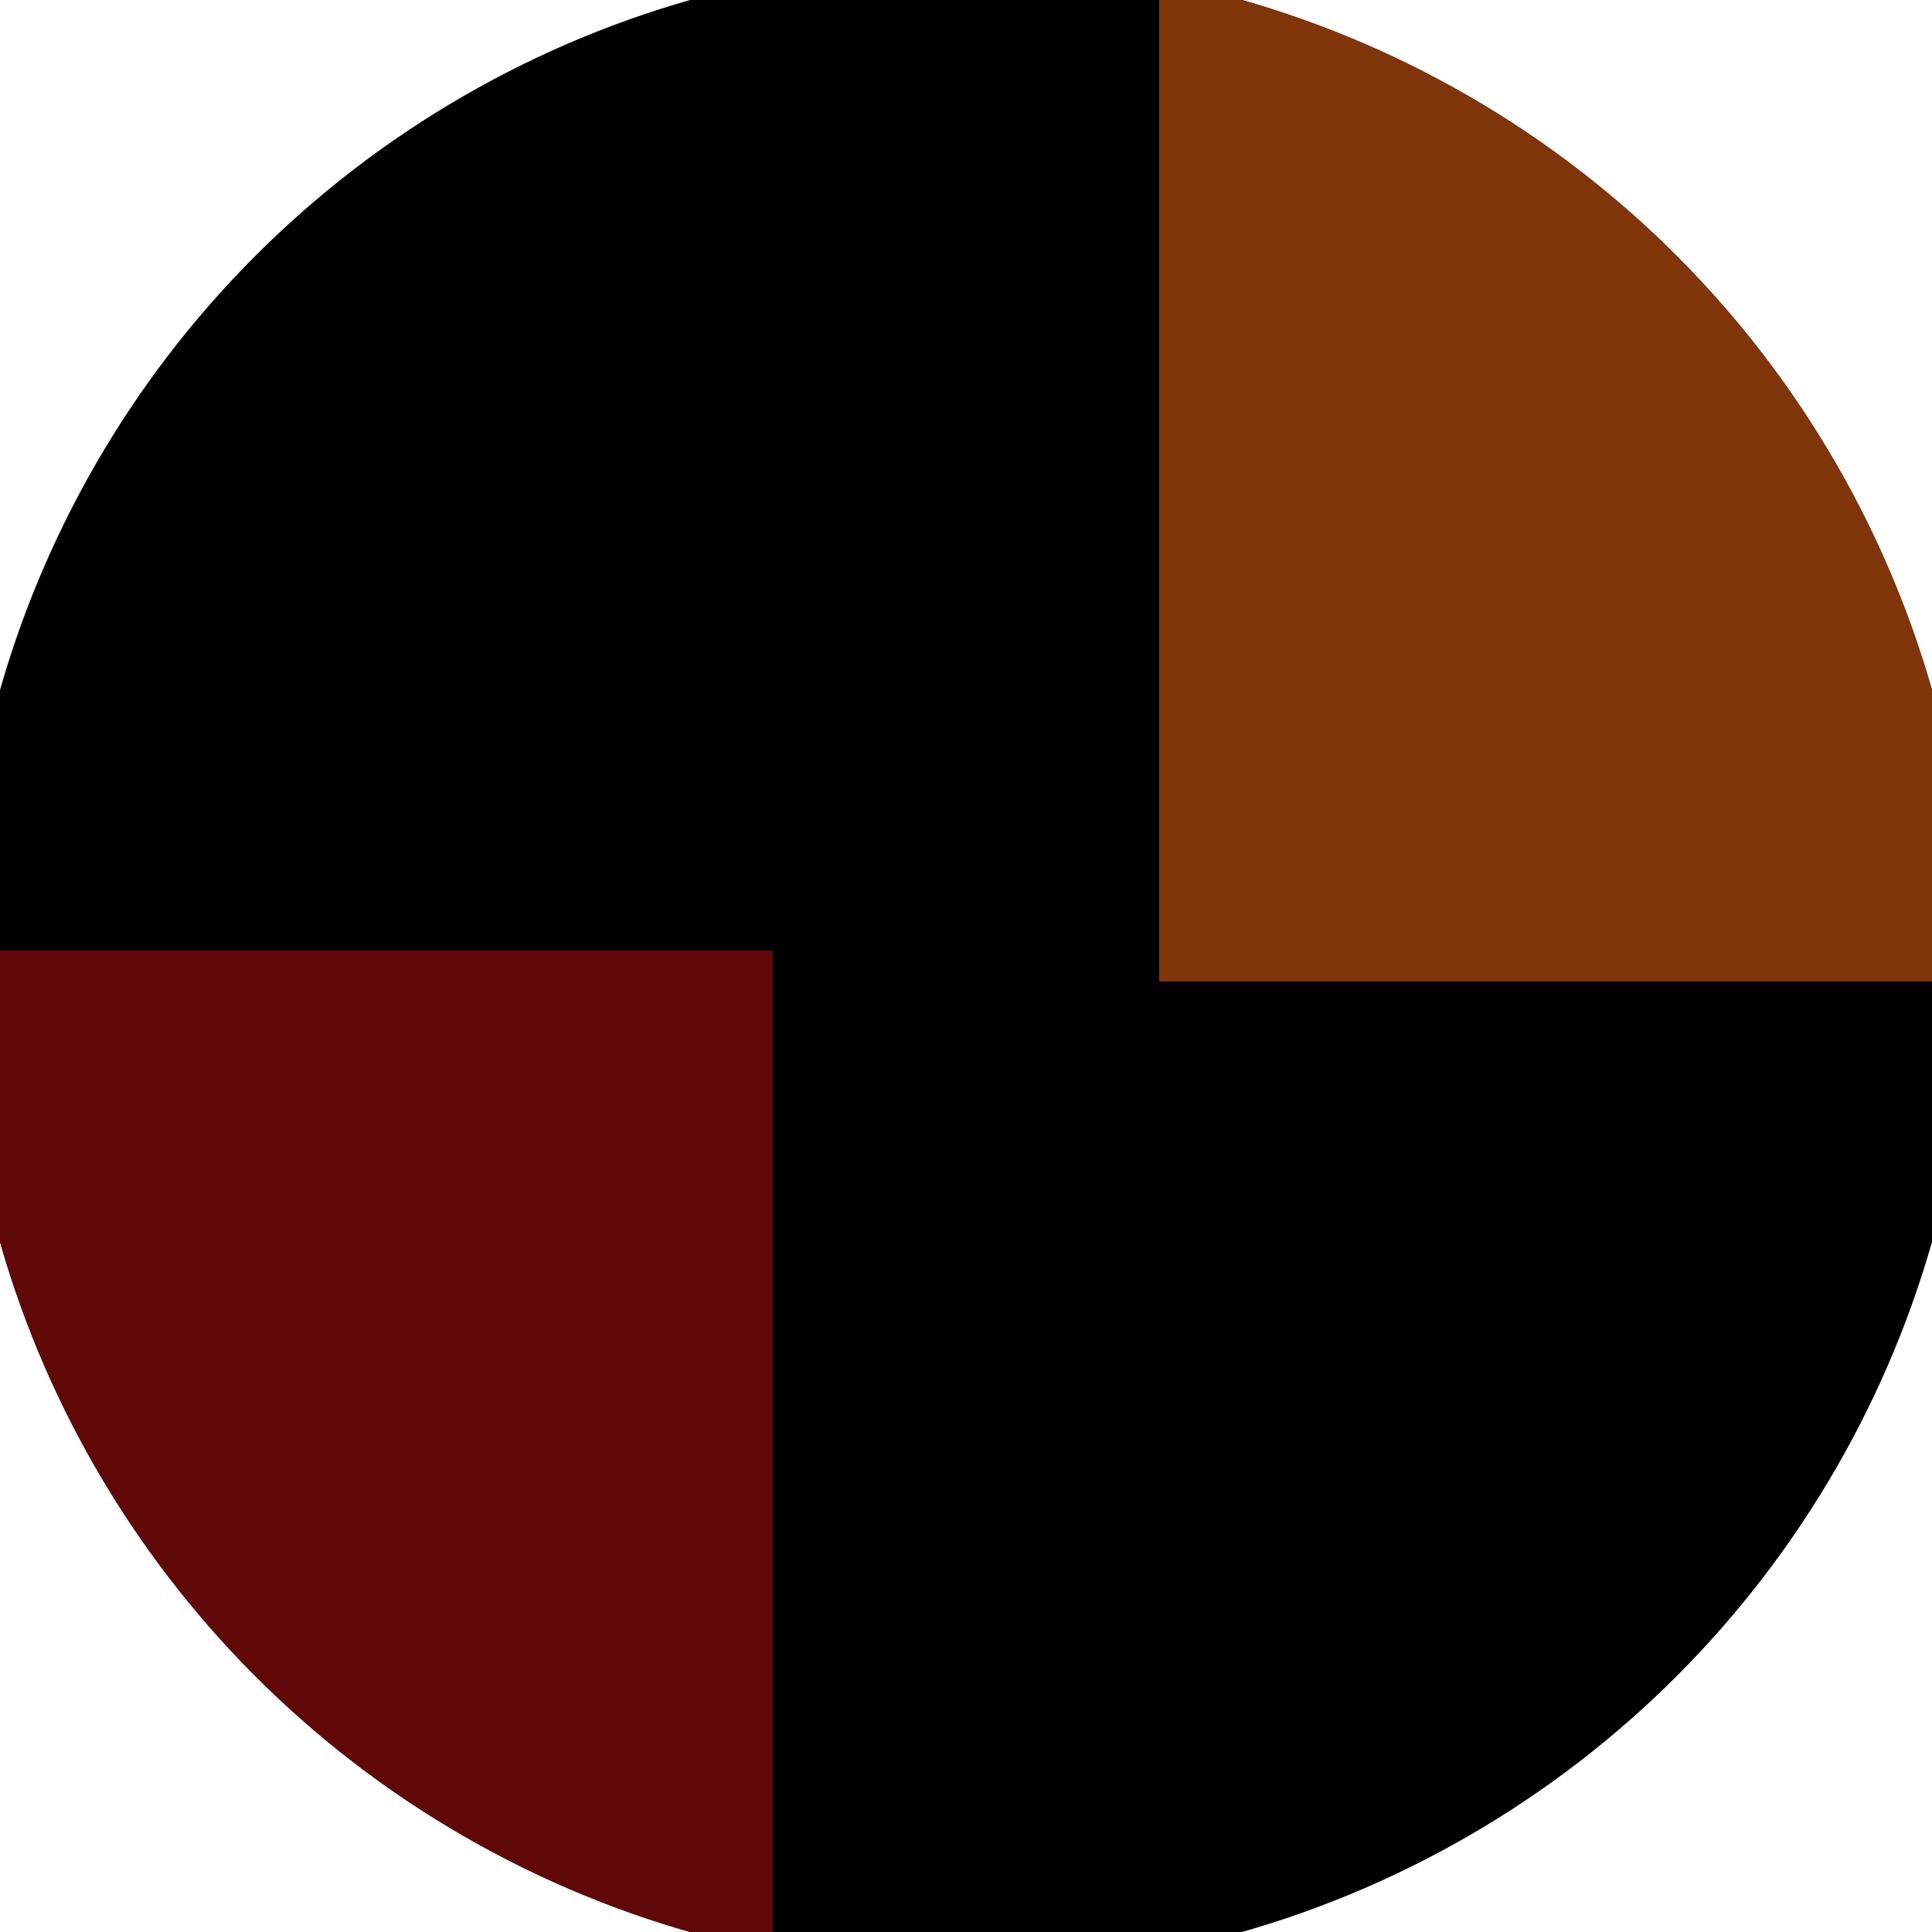<svg xmlns="http://www.w3.org/2000/svg" width="128" height="128" viewBox="0 0 100 100" shape-rendering="geometricPrecision">
                            <defs>
                                <clipPath id="clip">
                                    <circle cx="50" cy="50" r="52" />
                                    <!--<rect x="0" y="0" width="100" height="100"/>-->
                                </clipPath>
                            </defs>
                            <g transform="rotate(0 50 50)">
                            <rect x="0" y="0" width="100" height="100" fill="#000000" clip-path="url(#clip)"/><path d="M 0 49.2 H 40 V 100 H 0 Z" fill="#610909" clip-path="url(#clip)"/><path d="M 60 0 V 50.8 H 100 V 0 Z" fill="#81350b" clip-path="url(#clip)"/></g></svg>